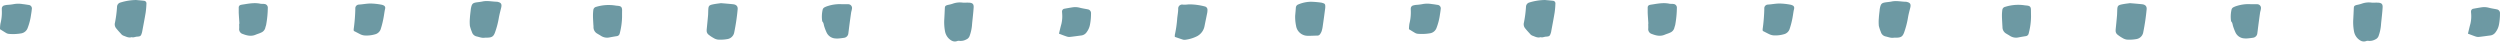 <svg xmlns="http://www.w3.org/2000/svg" viewBox="0 0 1211.21 20.14"><defs><style>.cls-1{fill:#6d99a3;fill-rule:evenodd;}</style></defs><title>divider-squares</title><g id="Layer_2" data-name="Layer 2"><g id="Layer_1-2" data-name="Layer 1"><path class="cls-1" d="M65.9,0c1,.1,2.44.2,3.85.37a1.28,1.28,0,0,1,1.19,1.5,39.74,39.74,0,0,1-.37,4.24c-.51,3.09-1.12,6.16-1.69,9.23a3.2,3.2,0,0,1-.1.42c-.49,1.7-.69,1.9-2.49,2-.84.06-1.64.55-2.51.24-1.5.49-2.77-.32-4.09-.76a3.13,3.13,0,0,1-1.13-.94c-.82-.88-1.63-1.77-2.37-2.71A3,3,0,0,1,55.7,11a57.54,57.54,0,0,0,1-7.62,2.21,2.21,0,0,1,1.71-2.17A26.79,26.79,0,0,1,65.9,0Z"/><path class="cls-1" d="M235,18.25c-1.4.29-2.74-.3-4.12-.61a3,3,0,0,1-2.22-2.09,18.88,18.88,0,0,1-1-3,19.49,19.49,0,0,1,0-3.82c.06-1.27.25-2.54.39-3.81a9.32,9.32,0,0,1,.15-1.06c.44-2.07.85-2.45,2.92-2.75C232,1,232.89.9,233.79.71c2.35-.5,4.67.11,7,.13a2.1,2.1,0,0,1,.42.09c1.63.37,2,1.15,1.6,2.81S242,6.9,241.7,8.51a41,41,0,0,1-1.8,7c-.74,2.12-1.51,2.67-3.77,2.73C235.77,18.26,235.41,18.25,235,18.25Z"/><path class="cls-1" d="M171.44,15a2.88,2.88,0,0,1-.1-.78,83.22,83.22,0,0,0,.81-10,1.8,1.8,0,0,1,1.73-2c2-.12,3.92-.55,5.93-.51a32.71,32.71,0,0,1,4.85.53,4.39,4.39,0,0,1,1.21.39,1.28,1.28,0,0,1,.75,1.4c-.05.42-.18.83-.25,1.25-.23,1.33-.4,2.67-.68,4a41.64,41.64,0,0,1-1.28,4.94,3.9,3.9,0,0,1-2.79,2.43,14.66,14.66,0,0,1-5.06.53,6.21,6.21,0,0,1-1.84-.5C173.63,16.14,172.58,15.56,171.44,15Z"/><path class="cls-1" d="M116,11.5c-.12-1.78-.25-3.55-.34-5.33,0-.85,0-1.71,0-2.56a1.24,1.24,0,0,1,1-1.23,7,7,0,0,1,1-.19c2.81-.44,5.61-1,8.48-.39.62.13,1.28,0,1.92.13a1.77,1.77,0,0,1,1.69,1.87,49,49,0,0,1-.82,8.29c-.12.48-.31.95-.41,1.44a3.4,3.4,0,0,1-2.09,2.29c-.82.41-1.72.63-2.57,1-2.13.91-4.18.45-6.21-.35a2.41,2.41,0,0,1-1.78-2.6c.06-.78,0-1.57,0-2.36Z"/><path class="cls-1" d="M0,14.15a16.63,16.63,0,0,1,.21-2.67A21.93,21.93,0,0,0,.88,4.93c0-.22,0-.43,0-.64A1.57,1.57,0,0,1,2.21,2.6a7.44,7.44,0,0,1,1.25-.23A23.67,23.67,0,0,0,6.63,2a12.5,12.5,0,0,1,4.44,0c.92.08,1.83.25,2.75.39a1.7,1.7,0,0,1,1.59,2.09c-.08.84-.2,1.69-.35,2.53a28.56,28.56,0,0,1-1.68,6.6,4,4,0,0,1-3.11,2.56,23.3,23.3,0,0,1-5.95.25,3.22,3.22,0,0,1-1.39-.46C2,15.4,1.1,14.82,0,14.15Z"/><path class="cls-1" d="M466.63,1.3c1,0,2-.06,3,0,1.63.12,2.18.74,2.09,2.33-.08,1.35-.22,2.69-.35,4-.15,1.56-.35,3.11-.46,4.67a20.26,20.26,0,0,1-1.11,5,2.87,2.87,0,0,1-1.67,1.82,5.6,5.6,0,0,1-3.3.67,1.91,1.91,0,0,0-1,.08c-1.73.62-3-.11-4.21-1.26a6.63,6.63,0,0,1-1.79-3.54,23.57,23.57,0,0,1-.34-5.75c.1-1.71.18-3.42.26-5.12.05-1.2.18-1.43,1.4-1.8a16.67,16.67,0,0,0,2.48-.63A10.19,10.19,0,0,1,466.63,1.3Z"/><path class="cls-1" d="M349.3,1.53c2,.17,3.94.31,5.91.53,1.58.18,2.37,1.06,2.16,2.6a101.66,101.66,0,0,1-1.64,11,4,4,0,0,1-3.42,3.29,19.12,19.12,0,0,1-4.46.24,5.35,5.35,0,0,1-2.18-.8,15.38,15.38,0,0,1-2.3-1.54,2.39,2.39,0,0,1-1-2c0-.14,0-.29,0-.43.22-2.26.46-4.52.66-6.79.09-1.06.07-2.12.14-3.18.09-1.44.38-1.9,1.82-2.24S347.85,1.73,349.3,1.53Z"/><path class="cls-1" d="M569.19,17.87a5.57,5.57,0,0,1,0-1,54.05,54.05,0,0,0,1.14-7.81c.15-1.62.49-3.22.49-4.87a1.9,1.9,0,0,1,2.29-1.95,13.94,13.94,0,0,0,2.75-.12,29.44,29.44,0,0,1,7.82,1A1.63,1.63,0,0,1,585,4.79a7.34,7.34,0,0,1-.13,1.48c-.41,2.1-.87,4.19-1.28,6.28a7,7,0,0,1-3.64,5,17.76,17.76,0,0,1-5.68,1.72,2.9,2.9,0,0,1-1.27-.11C571.77,18.77,570.57,18.34,569.19,17.87Z"/><path class="cls-1" d="M408.06,2.05c.92,0,1.85,0,2.78,0a1.83,1.83,0,0,1,1.9,2.28c-.07.64-.31,1.25-.4,1.88q-.43,3-.82,5.93c-.18,1.34-.32,2.68-.51,4A2.38,2.38,0,0,1,409,18.31c-.85.13-1.69.24-2.54.32a10.85,10.85,0,0,1-1.71,0,5,5,0,0,1-4.33-3,23.58,23.58,0,0,1-1.07-2.79c-.28-.8-.25-1.71-.89-2.38a.61.61,0,0,1-.14-.4,14.82,14.82,0,0,1,.28-5.51,1.83,1.83,0,0,1,.77-.94,10,10,0,0,1,2-.79A18.47,18.47,0,0,1,408.06,2.05Z"/><path class="cls-1" d="M301.38,8.07a33.68,33.68,0,0,1-1,7.61,5.87,5.87,0,0,1-.23.82,1.57,1.57,0,0,1-1.26,1c-1.19.19-2.38.39-3.56.62a5.48,5.48,0,0,1-4.28-.82c-.53-.36-1.11-.65-1.66-1a3.53,3.53,0,0,1-1.85-3c0-.43,0-.85-.06-1.28-.07-1.42-.18-2.84-.19-4.26a20.91,20.91,0,0,1,.18-3,1.76,1.76,0,0,1,1.41-1.45A20.9,20.9,0,0,1,298,2.66c.49.09,1,.12,1.48.17,1.49.17,1.92.69,1.92,2.24C301.37,6.07,301.38,7.07,301.38,8.07Z"/><path class="cls-1" d="M513.06,16.31c.4-1.66.73-3.18,1.16-4.67a16,16,0,0,0,.38-5.07c0-.35-.08-.71-.06-1.06a1.35,1.35,0,0,1,1.2-1.29c1.25-.23,2.51-.46,3.77-.65a8.5,8.5,0,0,1,3.58.16c1.29.35,2.64.52,3.95.8a1.85,1.85,0,0,1,1.54,2,27.41,27.41,0,0,1-.52,5.5,8.67,8.67,0,0,1-1.54,3.48,3.67,3.67,0,0,1-2.6,1.67c-1.9.23-3.79.53-5.69.72a4.11,4.11,0,0,1-1.65-.29C515.44,17.24,514.33,16.79,513.06,16.31Z"/><path class="cls-1" d="M748.52,0c1,.1,2.45.2,3.86.37a1.27,1.27,0,0,1,1.18,1.5,37.3,37.3,0,0,1-.37,4.24c-.51,3.09-1.11,6.16-1.68,9.23,0,.14-.06.28-.1.42-.5,1.7-.7,1.9-2.49,2-.84.06-1.64.55-2.52.24-1.49.49-2.77-.32-4.08-.76a3.08,3.08,0,0,1-1.14-.94c-.81-.88-1.63-1.77-2.36-2.71a3.06,3.06,0,0,1-.5-2.65,57.54,57.54,0,0,0,1-7.62A2.22,2.22,0,0,1,741,1.19,26.79,26.79,0,0,1,748.52,0Z"/><path class="cls-1" d="M917.62,18.25c-1.4.29-2.75-.3-4.12-.61a3,3,0,0,1-2.23-2.09,19.93,19.93,0,0,1-1-3,20.3,20.3,0,0,1,0-3.82c.07-1.27.25-2.54.39-3.81,0-.36.08-.71.15-1.06.45-2.07.86-2.45,2.93-2.75.91-.13,1.84-.19,2.74-.38,2.35-.5,4.67.11,7,.13a2.1,2.1,0,0,1,.42.09c1.62.37,2,1.15,1.59,2.81s-.84,3.16-1.1,4.77a41.92,41.92,0,0,1-1.8,7c-.74,2.12-1.51,2.67-3.78,2.73C918.4,18.26,918,18.25,917.62,18.25Z"/><path class="cls-1" d="M627.49,7.56c.12-1.27.24-2.54.33-3.82A1.76,1.76,0,0,1,629,2.15a16.36,16.36,0,0,1,6.23-1.3,43.43,43.43,0,0,1,4.68.39,6,6,0,0,1,1.43.4,1.07,1.07,0,0,1,.71,1,6.85,6.85,0,0,1,0,1.28c-.39,3-.79,5.92-1.22,8.87a13.89,13.89,0,0,1-.51,2.3,5.87,5.87,0,0,1-.79,1.48,1.53,1.53,0,0,1-1.27.68c-1.57,0-3.14.13-4.7.09a5.68,5.68,0,0,1-5.64-4.88A20.6,20.6,0,0,1,627.49,7.56Z"/><path class="cls-1" d="M854.07,15a2.88,2.88,0,0,1-.11-.78,85.35,85.35,0,0,0,.82-10,1.79,1.79,0,0,1,1.72-2c2-.12,3.92-.55,5.93-.51a32.84,32.84,0,0,1,4.86.53,4.32,4.32,0,0,1,1.2.39,1.27,1.27,0,0,1,.75,1.4c0,.42-.18.83-.25,1.25-.23,1.33-.39,2.67-.68,4A39.8,39.8,0,0,1,867,14.17a3.88,3.88,0,0,1-2.79,2.43,14.63,14.63,0,0,1-5.06.53,6.14,6.14,0,0,1-1.83-.5C856.26,16.14,855.2,15.56,854.07,15Z"/><path class="cls-1" d="M798.61,11.5c-.11-1.78-.25-3.55-.33-5.33,0-.85,0-1.71,0-2.56a1.24,1.24,0,0,1,1-1.23,7.2,7.2,0,0,1,1.05-.19c2.81-.44,5.61-1,8.48-.39.62.13,1.29,0,1.92.13a1.76,1.76,0,0,1,1.69,1.87,49,49,0,0,1-.81,8.29c-.12.48-.31.95-.42,1.44a3.41,3.41,0,0,1-2.08,2.29c-.82.41-1.73.63-2.57,1-2.14.91-4.19.45-6.21-.35a2.43,2.43,0,0,1-1.79-2.6c.06-.78,0-1.57,0-2.36Z"/><path class="cls-1" d="M682.62,14.15a17.79,17.79,0,0,1,.22-2.67,22.25,22.25,0,0,0,.66-6.55,4.56,4.56,0,0,1,0-.64,1.57,1.57,0,0,1,1.33-1.69,7.63,7.63,0,0,1,1.25-.23,24,24,0,0,0,3.18-.4,12.5,12.5,0,0,1,4.44,0c.92.08,1.83.25,2.74.39A1.71,1.71,0,0,1,698,4.43c-.09.84-.21,1.69-.36,2.53a28.56,28.56,0,0,1-1.68,6.6,4,4,0,0,1-3.1,2.56,23.33,23.33,0,0,1-5.95.25,3.31,3.31,0,0,1-1.4-.46C684.62,15.4,683.73,14.82,682.62,14.15Z"/><path class="cls-1" d="M1149.25,1.3c1,0,2-.06,3,0,1.64.12,2.19.74,2.09,2.33-.07,1.35-.21,2.69-.34,4-.15,1.56-.35,3.11-.47,4.67a19.8,19.8,0,0,1-1.1,5,2.88,2.88,0,0,1-1.68,1.82,5.59,5.59,0,0,1-3.3.67,1.91,1.91,0,0,0-1,.08c-1.72.62-3-.11-4.21-1.26a6.55,6.55,0,0,1-1.78-3.54,23.57,23.57,0,0,1-.34-5.75c.09-1.71.18-3.42.25-5.12.05-1.2.18-1.43,1.41-1.8a16.86,16.86,0,0,0,2.47-.63A10.2,10.2,0,0,1,1149.25,1.3Z"/><path class="cls-1" d="M1031.93,1.53c2,.17,3.94.31,5.91.53,1.58.18,2.36,1.06,2.16,2.6a104.21,104.21,0,0,1-1.64,11,4,4,0,0,1-3.43,3.29,19.12,19.12,0,0,1-4.46.24,5.35,5.35,0,0,1-2.18-.8,15.91,15.91,0,0,1-2.3-1.54,2.38,2.38,0,0,1-1-2c0-.14,0-.29,0-.43.22-2.26.47-4.52.66-6.79.09-1.06.08-2.12.14-3.18.1-1.44.38-1.9,1.83-2.24S1030.48,1.73,1031.93,1.53Z"/><path class="cls-1" d="M1090.68,2.05c.93,0,1.86,0,2.78,0a1.83,1.83,0,0,1,1.9,2.28c-.06.64-.31,1.25-.4,1.88-.29,2-.55,4-.81,5.93-.18,1.34-.32,2.68-.51,4a2.4,2.4,0,0,1-2.07,2.14c-.84.13-1.69.24-2.54.32a10.83,10.83,0,0,1-1.71,0,5,5,0,0,1-4.32-3,25.52,25.52,0,0,1-1.08-2.79c-.28-.8-.25-1.71-.89-2.38a.67.67,0,0,1-.14-.4,14.82,14.82,0,0,1,.29-5.51,1.78,1.78,0,0,1,.77-.94,9.66,9.66,0,0,1,2-.79A18.5,18.5,0,0,1,1090.68,2.05Z"/><path class="cls-1" d="M984,8.07a32.58,32.58,0,0,1-1,7.61,7.62,7.62,0,0,1-.22.82,1.58,1.58,0,0,1-1.27,1c-1.19.19-2.38.39-3.56.62a5.5,5.5,0,0,1-4.28-.82c-.53-.36-1.11-.65-1.66-1a3.54,3.54,0,0,1-1.84-3c0-.43-.05-.85-.07-1.28-.07-1.42-.17-2.84-.19-4.26a19.54,19.54,0,0,1,.19-3,1.74,1.74,0,0,1,1.4-1.45,20.93,20.93,0,0,1,9.07-.79c.48.09,1,.12,1.48.17,1.48.17,1.92.69,1.91,2.24Z"/><path class="cls-1" d="M1195.68,16.31c.41-1.66.73-3.18,1.16-4.67a16,16,0,0,0,.39-5.07,9.42,9.42,0,0,1-.06-1.06,1.34,1.34,0,0,1,1.19-1.29c1.26-.23,2.51-.46,3.77-.65a8.54,8.54,0,0,1,3.59.16c1.29.35,2.63.52,3.94.8a1.84,1.84,0,0,1,1.54,2,27.4,27.4,0,0,1-.51,5.5,8.69,8.69,0,0,1-1.55,3.48,3.67,3.67,0,0,1-2.6,1.67c-1.9.23-3.79.53-5.69.72a4.14,4.14,0,0,1-1.65-.29C1198.07,17.24,1197,16.79,1195.68,16.31Z"/></g></g></svg>